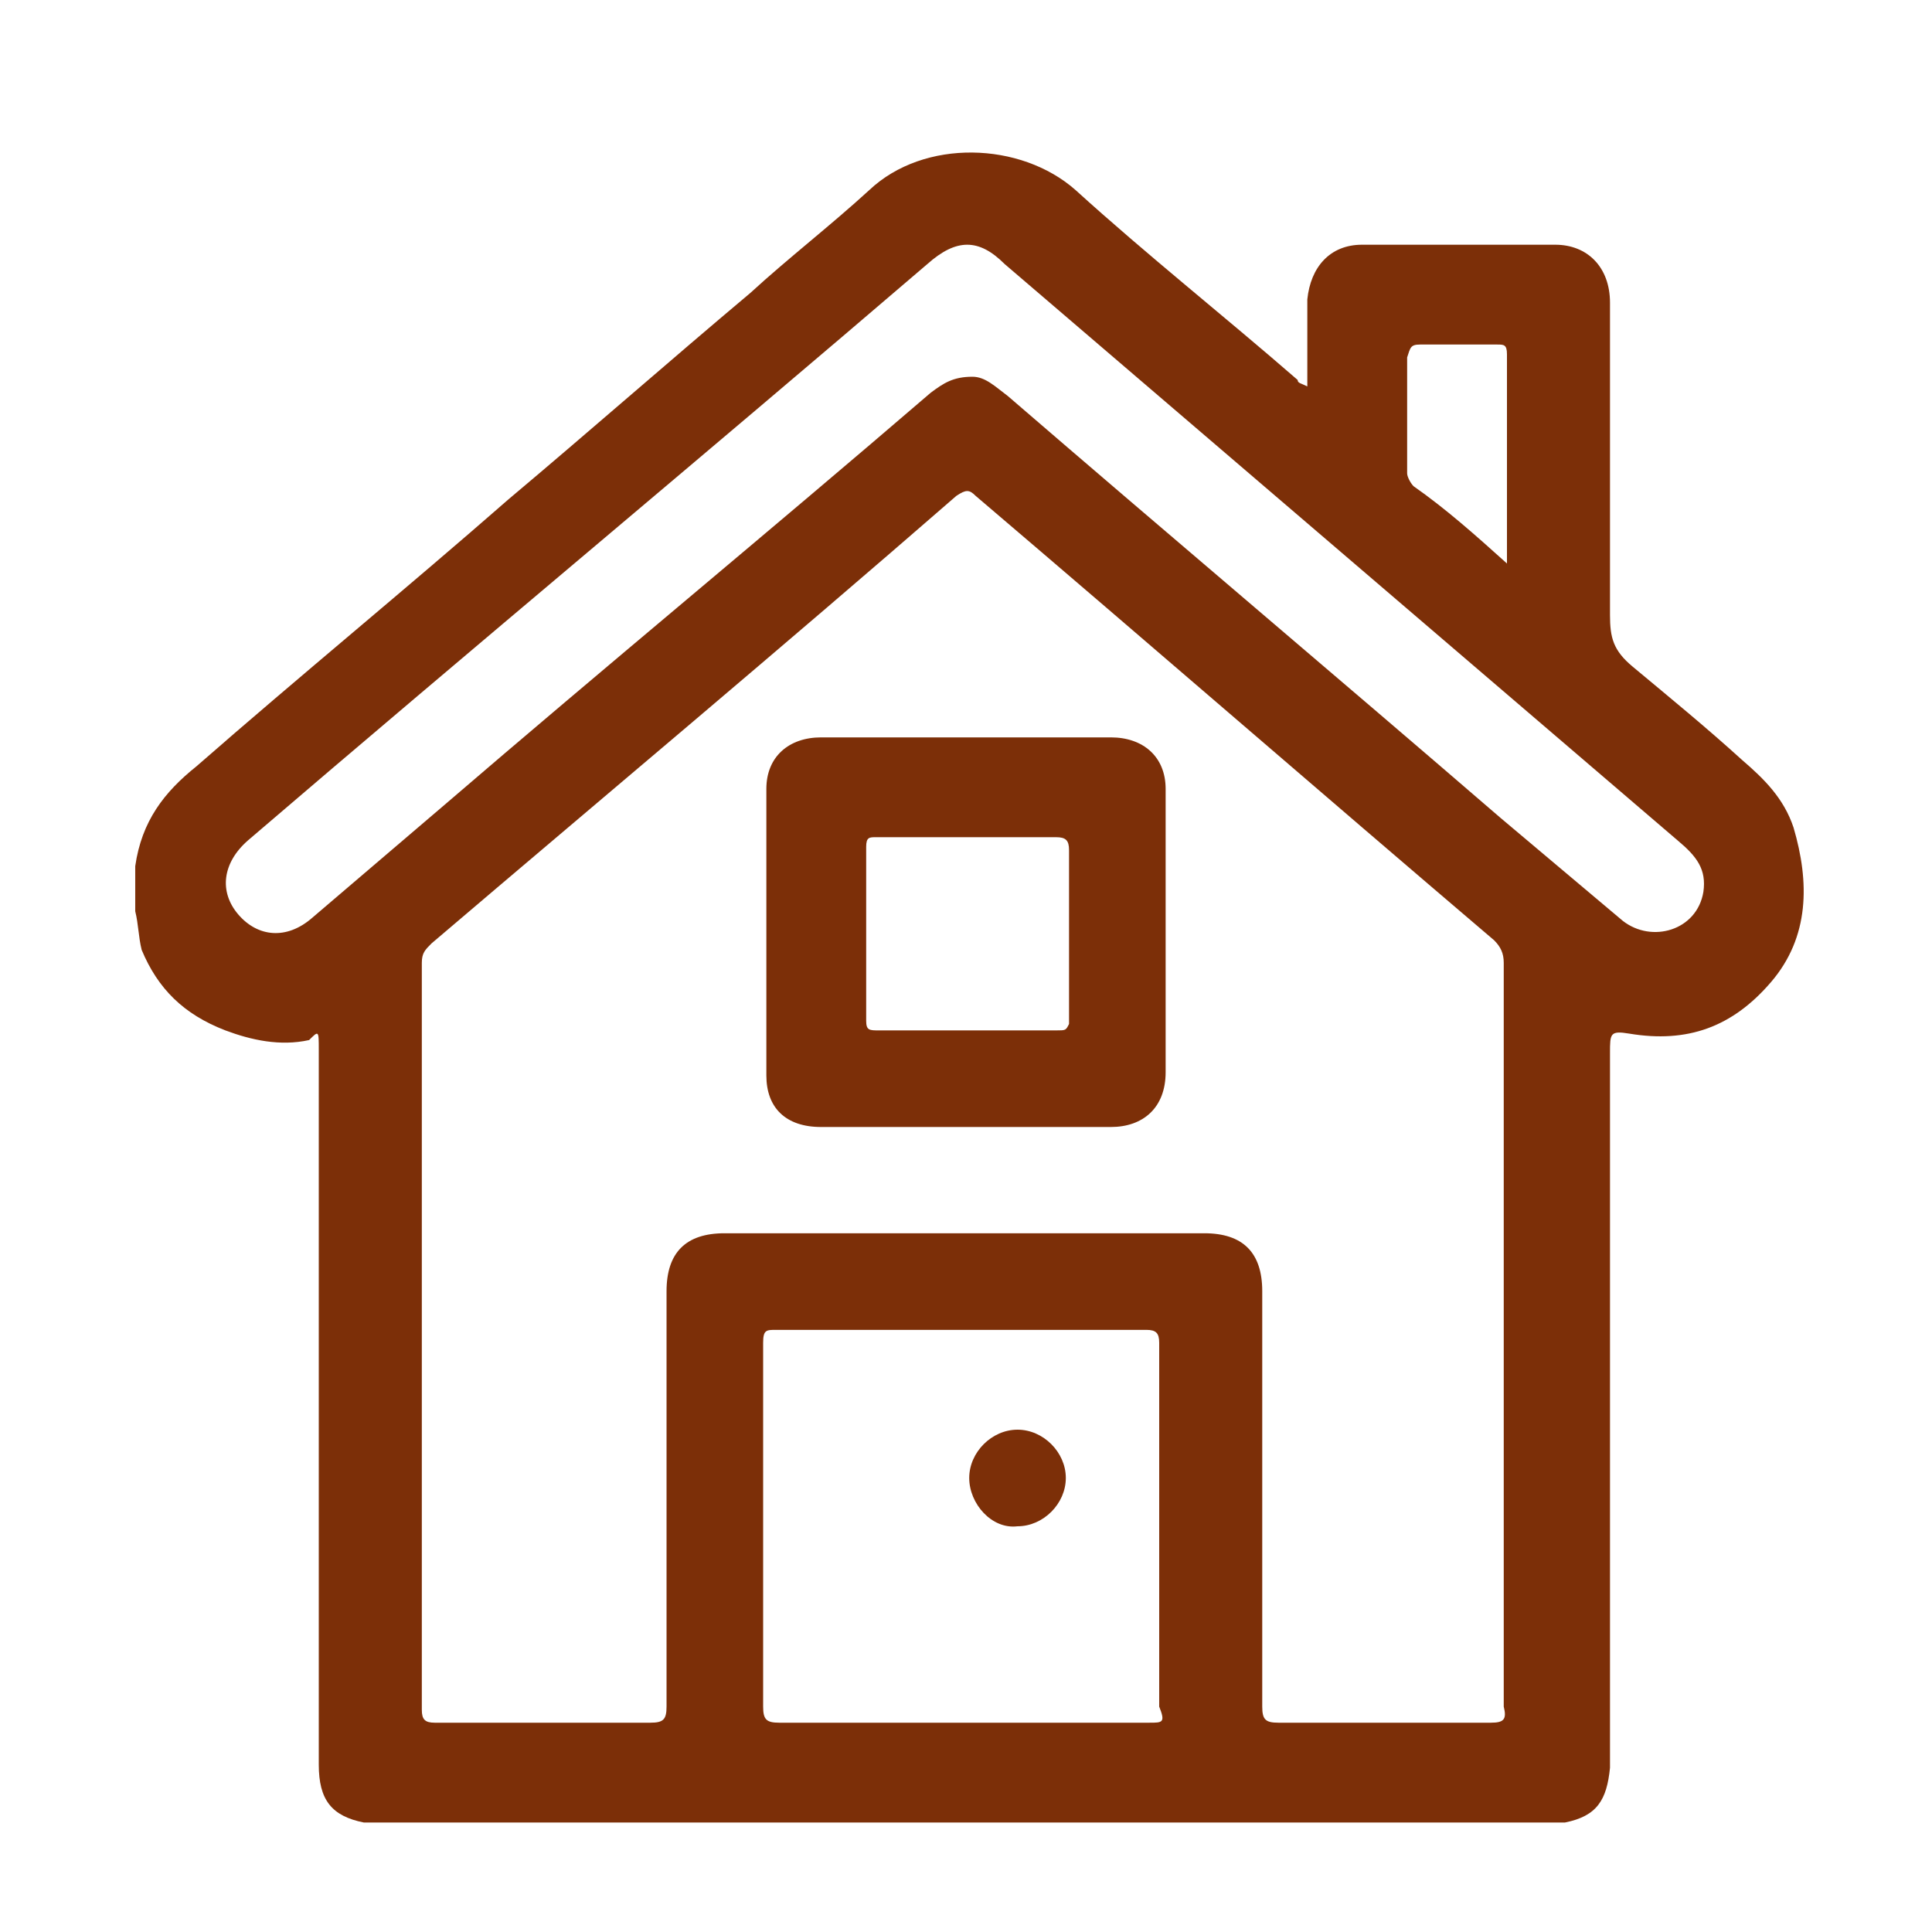 <?xml version="1.0" encoding="utf-8"?>
<!-- Generator: Adobe Illustrator 24.0.1, SVG Export Plug-In . SVG Version: 6.00 Build 0)  -->
<svg version="1.1" id="Capa_1" xmlns="http://www.w3.org/2000/svg" xmlns:xlink="http://www.w3.org/1999/xlink" x="0px" y="0px"
	 viewBox="0 0 60 60" style="enable-background:new 0 0 60 60;" xml:space="preserve">
<style type="text/css">
	.st0{fill:#7C2F08;}
</style>
<g>
	<g>
		<path class="st0" d="M55.7,25.7c-0.3-0.9-0.9-1.5-1.6-2.1c-1.1-1-2.2-1.9-3.4-2.9c-0.6-0.5-0.7-0.9-0.7-1.6c0-3.2,0-6.5,0-9.7
			c0-1.1-0.7-1.8-1.7-1.8c-2,0-4,0-6,0c-1,0-1.6,0.7-1.7,1.7c0,0.5,0,1,0,1.5c0,0.4,0,0.8,0,1.2c-0.2-0.1-0.3-0.1-0.3-0.2
			c-2.3-2-4.7-3.9-6.9-5.9c-1.7-1.5-4.7-1.6-6.4,0c-1.2,1.1-2.5,2.1-3.7,3.2c-2.5,2.1-5,4.3-7.5,6.4c-3.2,2.8-6.5,5.5-9.7,8.3
			c-1,0.8-1.7,1.7-1.9,3.1c0,0.5,0,0.9,0,1.4c0.1,0.4,0.1,0.8,0.2,1.2c0.5,1.2,1.3,2,2.6,2.5c0.8,0.3,1.7,0.5,2.6,0.3
			C9.9,32,9.9,32,9.9,32.6c0,0.1,0,0.3,0,0.4c0,4.4,0,8.8,0,13.3c0,2.8,0,5.6,0,8.5c0,1.1,0.4,1.6,1.4,1.8c12.4,0,24.9,0,37.3,0
			c1-0.2,1.3-0.7,1.4-1.7c0-0.2,0-0.4,0-0.6c0-7.2,0-14.4,0-21.6c0-0.6,0-0.7,0.6-0.6c1.8,0.3,3.2-0.2,4.4-1.6
			C56.2,29.1,56.2,27.4,55.7,25.7z M44.1,10.7c0.8,0,1.6,0,2.4,0c0.2,0,0.3,0,0.3,0.3c0,2.1,0,4.3,0,6.5c-1-0.9-1.9-1.7-2.9-2.4
			c-0.1-0.1-0.2-0.3-0.2-0.4c0-1.2,0-2.4,0-3.6C43.8,10.8,43.8,10.7,44.1,10.7z M35.7,53.5c-3.8,0-7.6,0-11.5,0
			c-0.4,0-0.5-0.1-0.5-0.5c0-3.8,0-7.5,0-11.3c0-0.4,0.1-0.4,0.4-0.4c1.9,0,3.9,0,5.8,0c1.9,0,3.8,0,5.7,0c0.3,0,0.4,0.1,0.4,0.4
			c0,3.8,0,7.5,0,11.3C36.2,53.5,36.1,53.5,35.7,53.5z M46.3,53.5c-2.2,0-4.4,0-6.6,0c-0.4,0-0.5-0.1-0.5-0.5c0-4.3,0-8.6,0-12.9
			c0-1.2-0.6-1.8-1.8-1.8c-5,0-9.9,0-14.9,0c-1.2,0-1.8,0.6-1.8,1.8c0,4.3,0,8.6,0,12.9c0,0.4-0.1,0.5-0.5,0.5c-2.2,0-4.5,0-6.7,0
			c-0.3,0-0.4-0.1-0.4-0.4c0-7.7,0-15.5,0-23.2c0-0.3,0.1-0.4,0.3-0.6c5.4-4.6,10.9-9.2,16.3-13.9c0.3-0.2,0.4-0.2,0.6,0
			c5.4,4.6,10.7,9.2,16.1,13.8c0.2,0.2,0.3,0.4,0.3,0.7c0,3.9,0,7.7,0,11.6c0,3.8,0,7.7,0,11.5C46.8,53.4,46.7,53.5,46.3,53.5z
			 M52.9,27.7c-0.2,1.2-1.6,1.6-2.5,0.9c-1.3-1.1-2.5-2.1-3.8-3.2c-5.1-4.4-10.2-8.7-15.3-13.1c-0.4-0.3-0.7-0.6-1.1-0.6
			c-0.6,0-0.9,0.2-1.3,0.5c-5,4.3-10.1,8.5-15.1,12.8c-1.4,1.2-2.7,2.3-4.1,3.5c-0.8,0.7-1.7,0.6-2.3-0.1c-0.6-0.7-0.5-1.6,0.3-2.3
			c7-6,14.1-11.9,21.1-17.9c0.9-0.8,1.6-0.8,2.4,0c7,6,13.9,11.9,20.9,17.9C52.7,26.6,53,27,52.9,27.7z"/>
		<path class="st0" d="M34.5,22.9c-1.5,0-3,0-4.5,0c-1.5,0-3,0-4.5,0c-1,0-1.7,0.6-1.7,1.6c0,3,0,5.9,0,8.9c0,1,0.6,1.6,1.7,1.6
			c3,0,6,0,9,0c1,0,1.7-0.6,1.7-1.7c0-2.9,0-5.9,0-8.8C36.2,23.5,35.5,22.9,34.5,22.9z M32.8,32c-0.9,0-1.9,0-2.8,0
			c-0.9,0-1.8,0-2.7,0c-0.3,0-0.4,0-0.4-0.3c0-1.8,0-3.6,0-5.4c0-0.3,0.1-0.3,0.3-0.3c1.9,0,3.7,0,5.6,0c0.3,0,0.4,0.1,0.4,0.4
			c0,1.8,0,3.6,0,5.4C33.1,32,33.1,32,32.8,32z"/>
		<path class="st0" d="M31.6,44.4c-0.8,0-1.5,0.7-1.5,1.5c0,0.8,0.7,1.6,1.5,1.5c0.8,0,1.5-0.7,1.5-1.5
			C33.1,45.1,32.4,44.4,31.6,44.4z"/>
	</g>
</g>
</svg>
